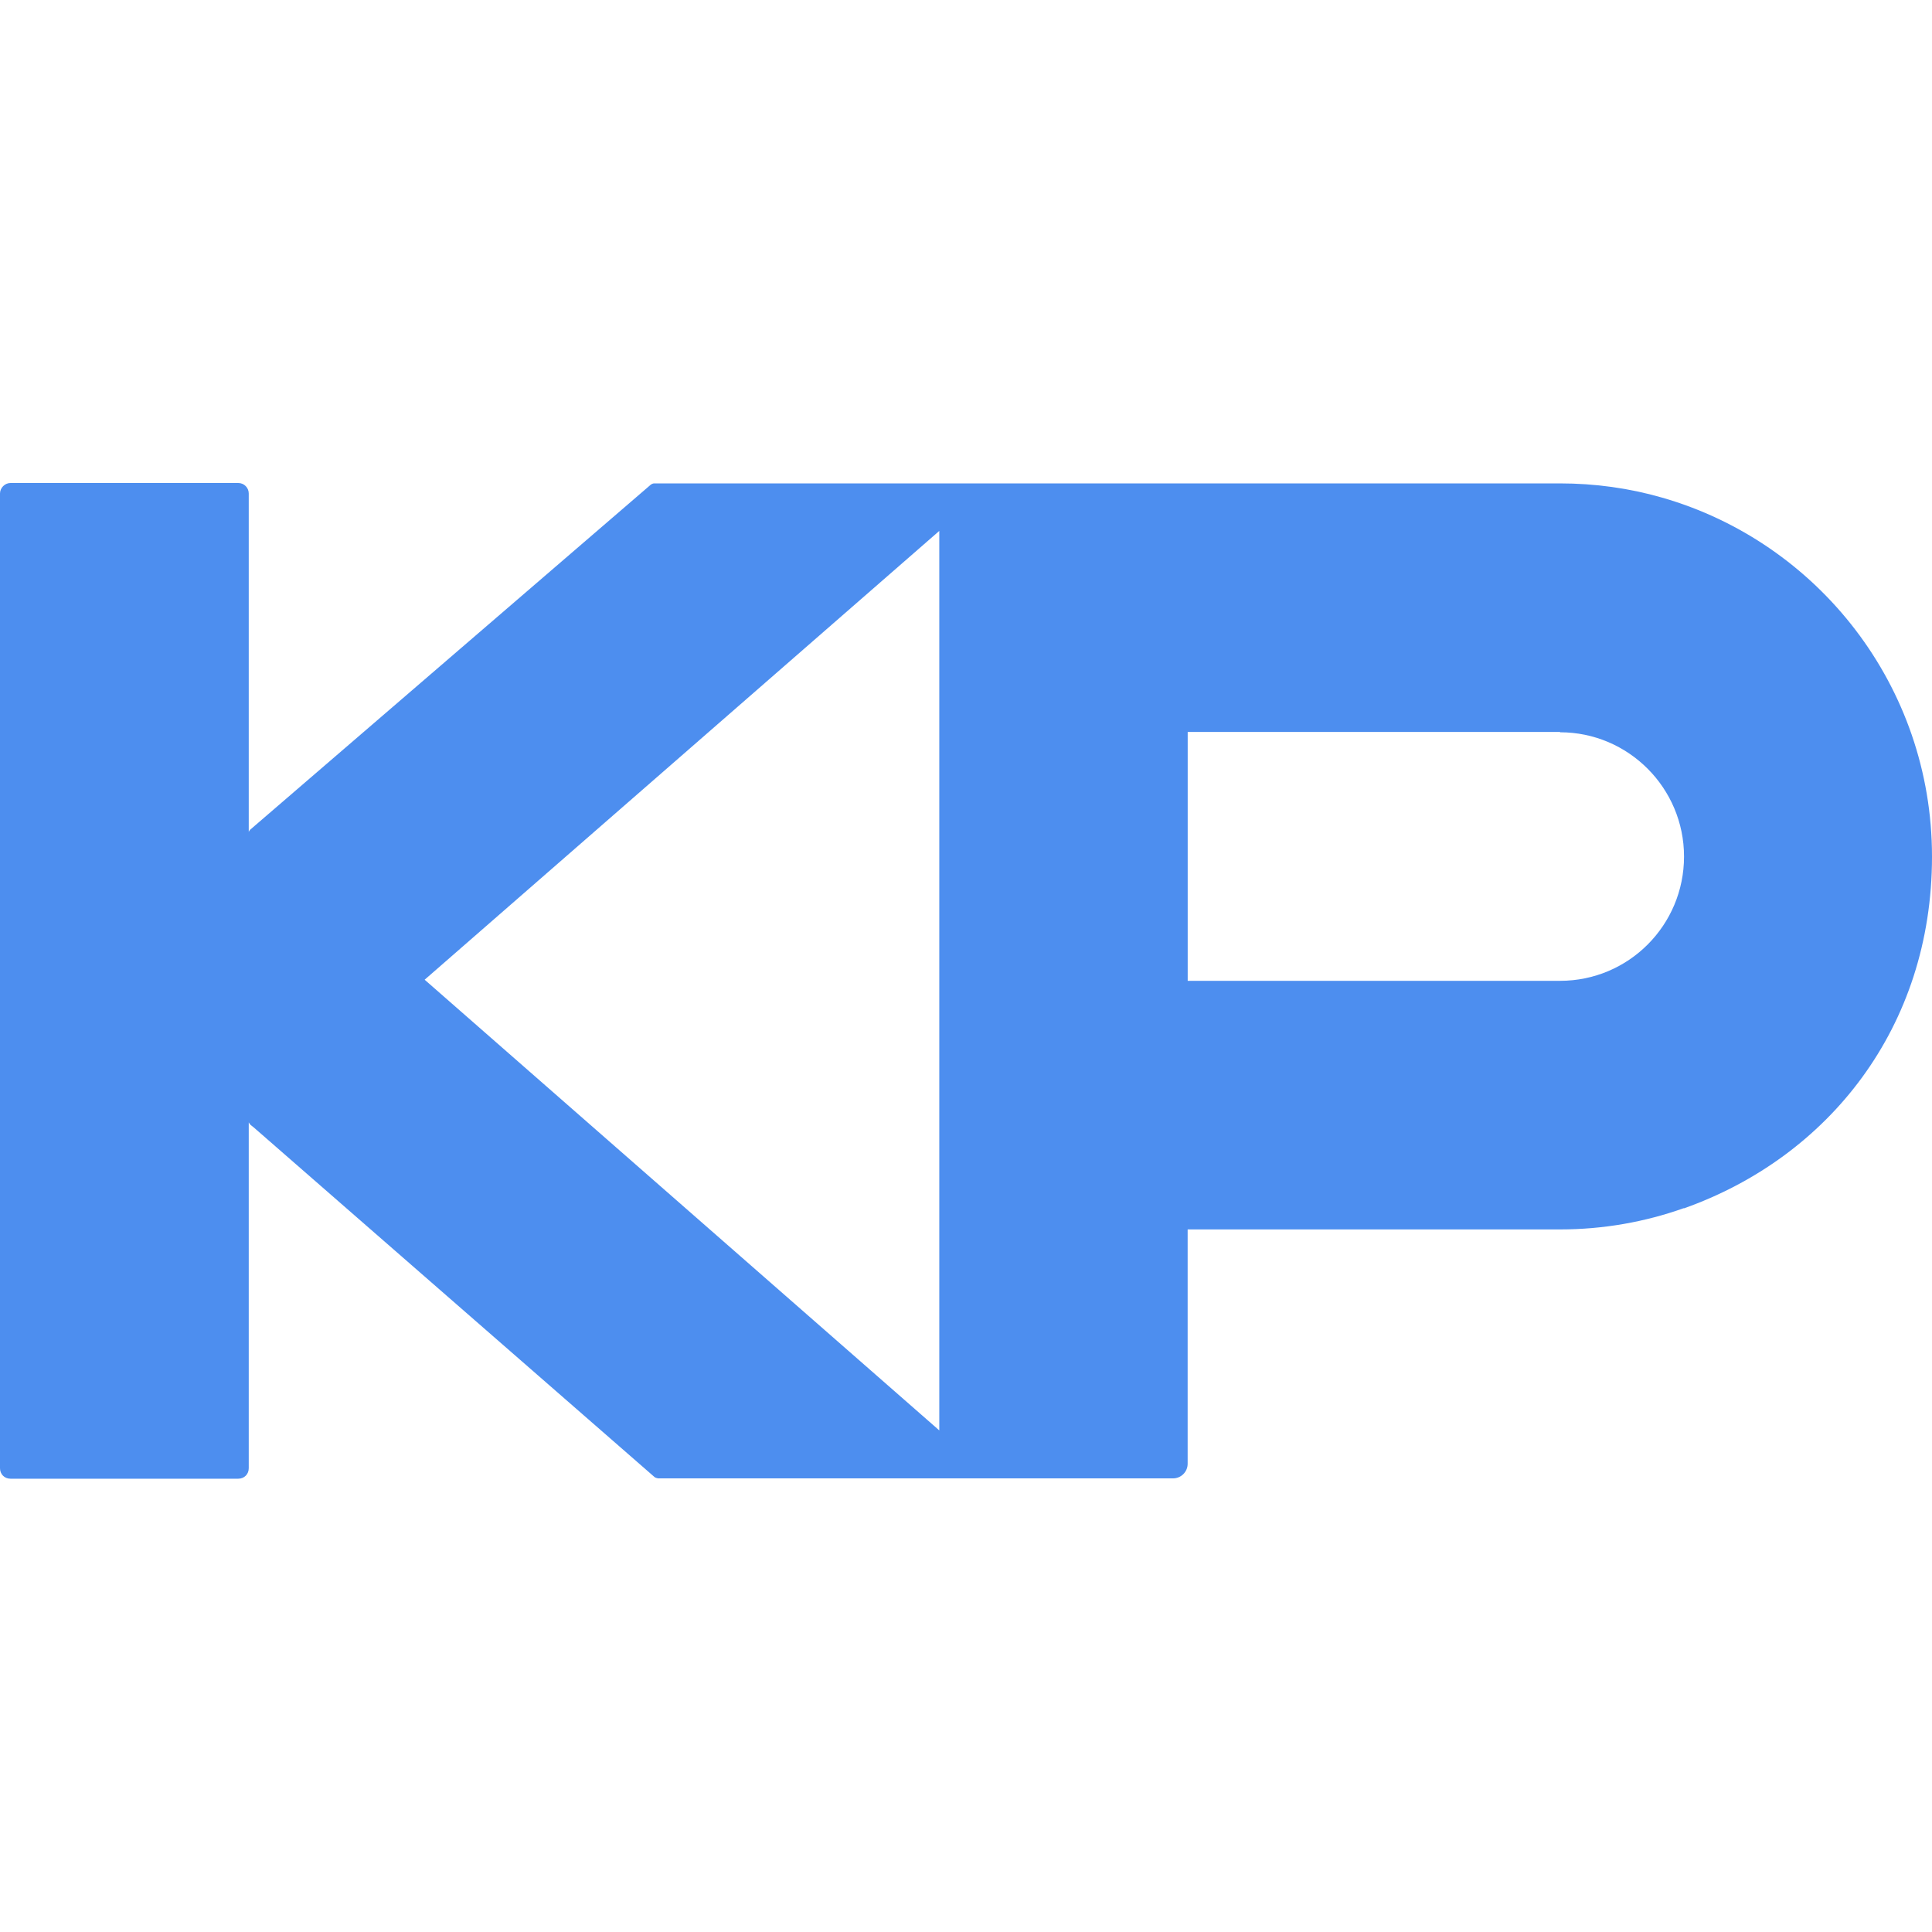 <?xml version="1.0" encoding="UTF-8"?> <svg xmlns="http://www.w3.org/2000/svg" width="40" height="40" viewBox="0 0 40 40" fill="none"><g clip-path="url(#clip0_107_173)"><path fill-rule="evenodd" clip-rule="evenodd" d="M34.866 25.012C34.062 25.299 33.195 25.454 32.298 25.454H24.589V30.305C24.589 30.476 24.45 30.608 24.288 30.608H13.625C13.625 30.608 13.578 30.6 13.555 30.584L5.258 23.346L5.181 23.284C5.181 23.284 5.158 23.253 5.15 23.237V30.398C5.15 30.522 5.057 30.615 4.933 30.615H0.217C0.093 30.615 0 30.522 0 30.398V10.217C0 10.101 0.101 10 0.217 10H4.933C5.057 10 5.15 10.101 5.15 10.217V17.223C5.15 17.223 5.165 17.192 5.181 17.177L13.478 10.031C13.478 10.031 13.516 10.008 13.54 10.008H19.726H19.741H32.291C33.025 10.008 33.737 10.108 34.409 10.302C37.634 11.225 40 14.201 40 17.735C40 21.269 37.858 23.958 34.858 25.02L34.866 25.012ZM19.447 10.992V29.615L8.792 20.284L19.447 10.992ZM24.59 15.154H32.299V15.161C33.714 15.161 34.866 16.316 34.866 17.734C34.866 19.153 33.722 20.307 32.299 20.307H24.59V15.154Z" fill="#4D8EEF"></path></g><defs><clipPath id="clip0_107_173"><rect width="40" height="40" fill="white"></rect></clipPath></defs></svg> 